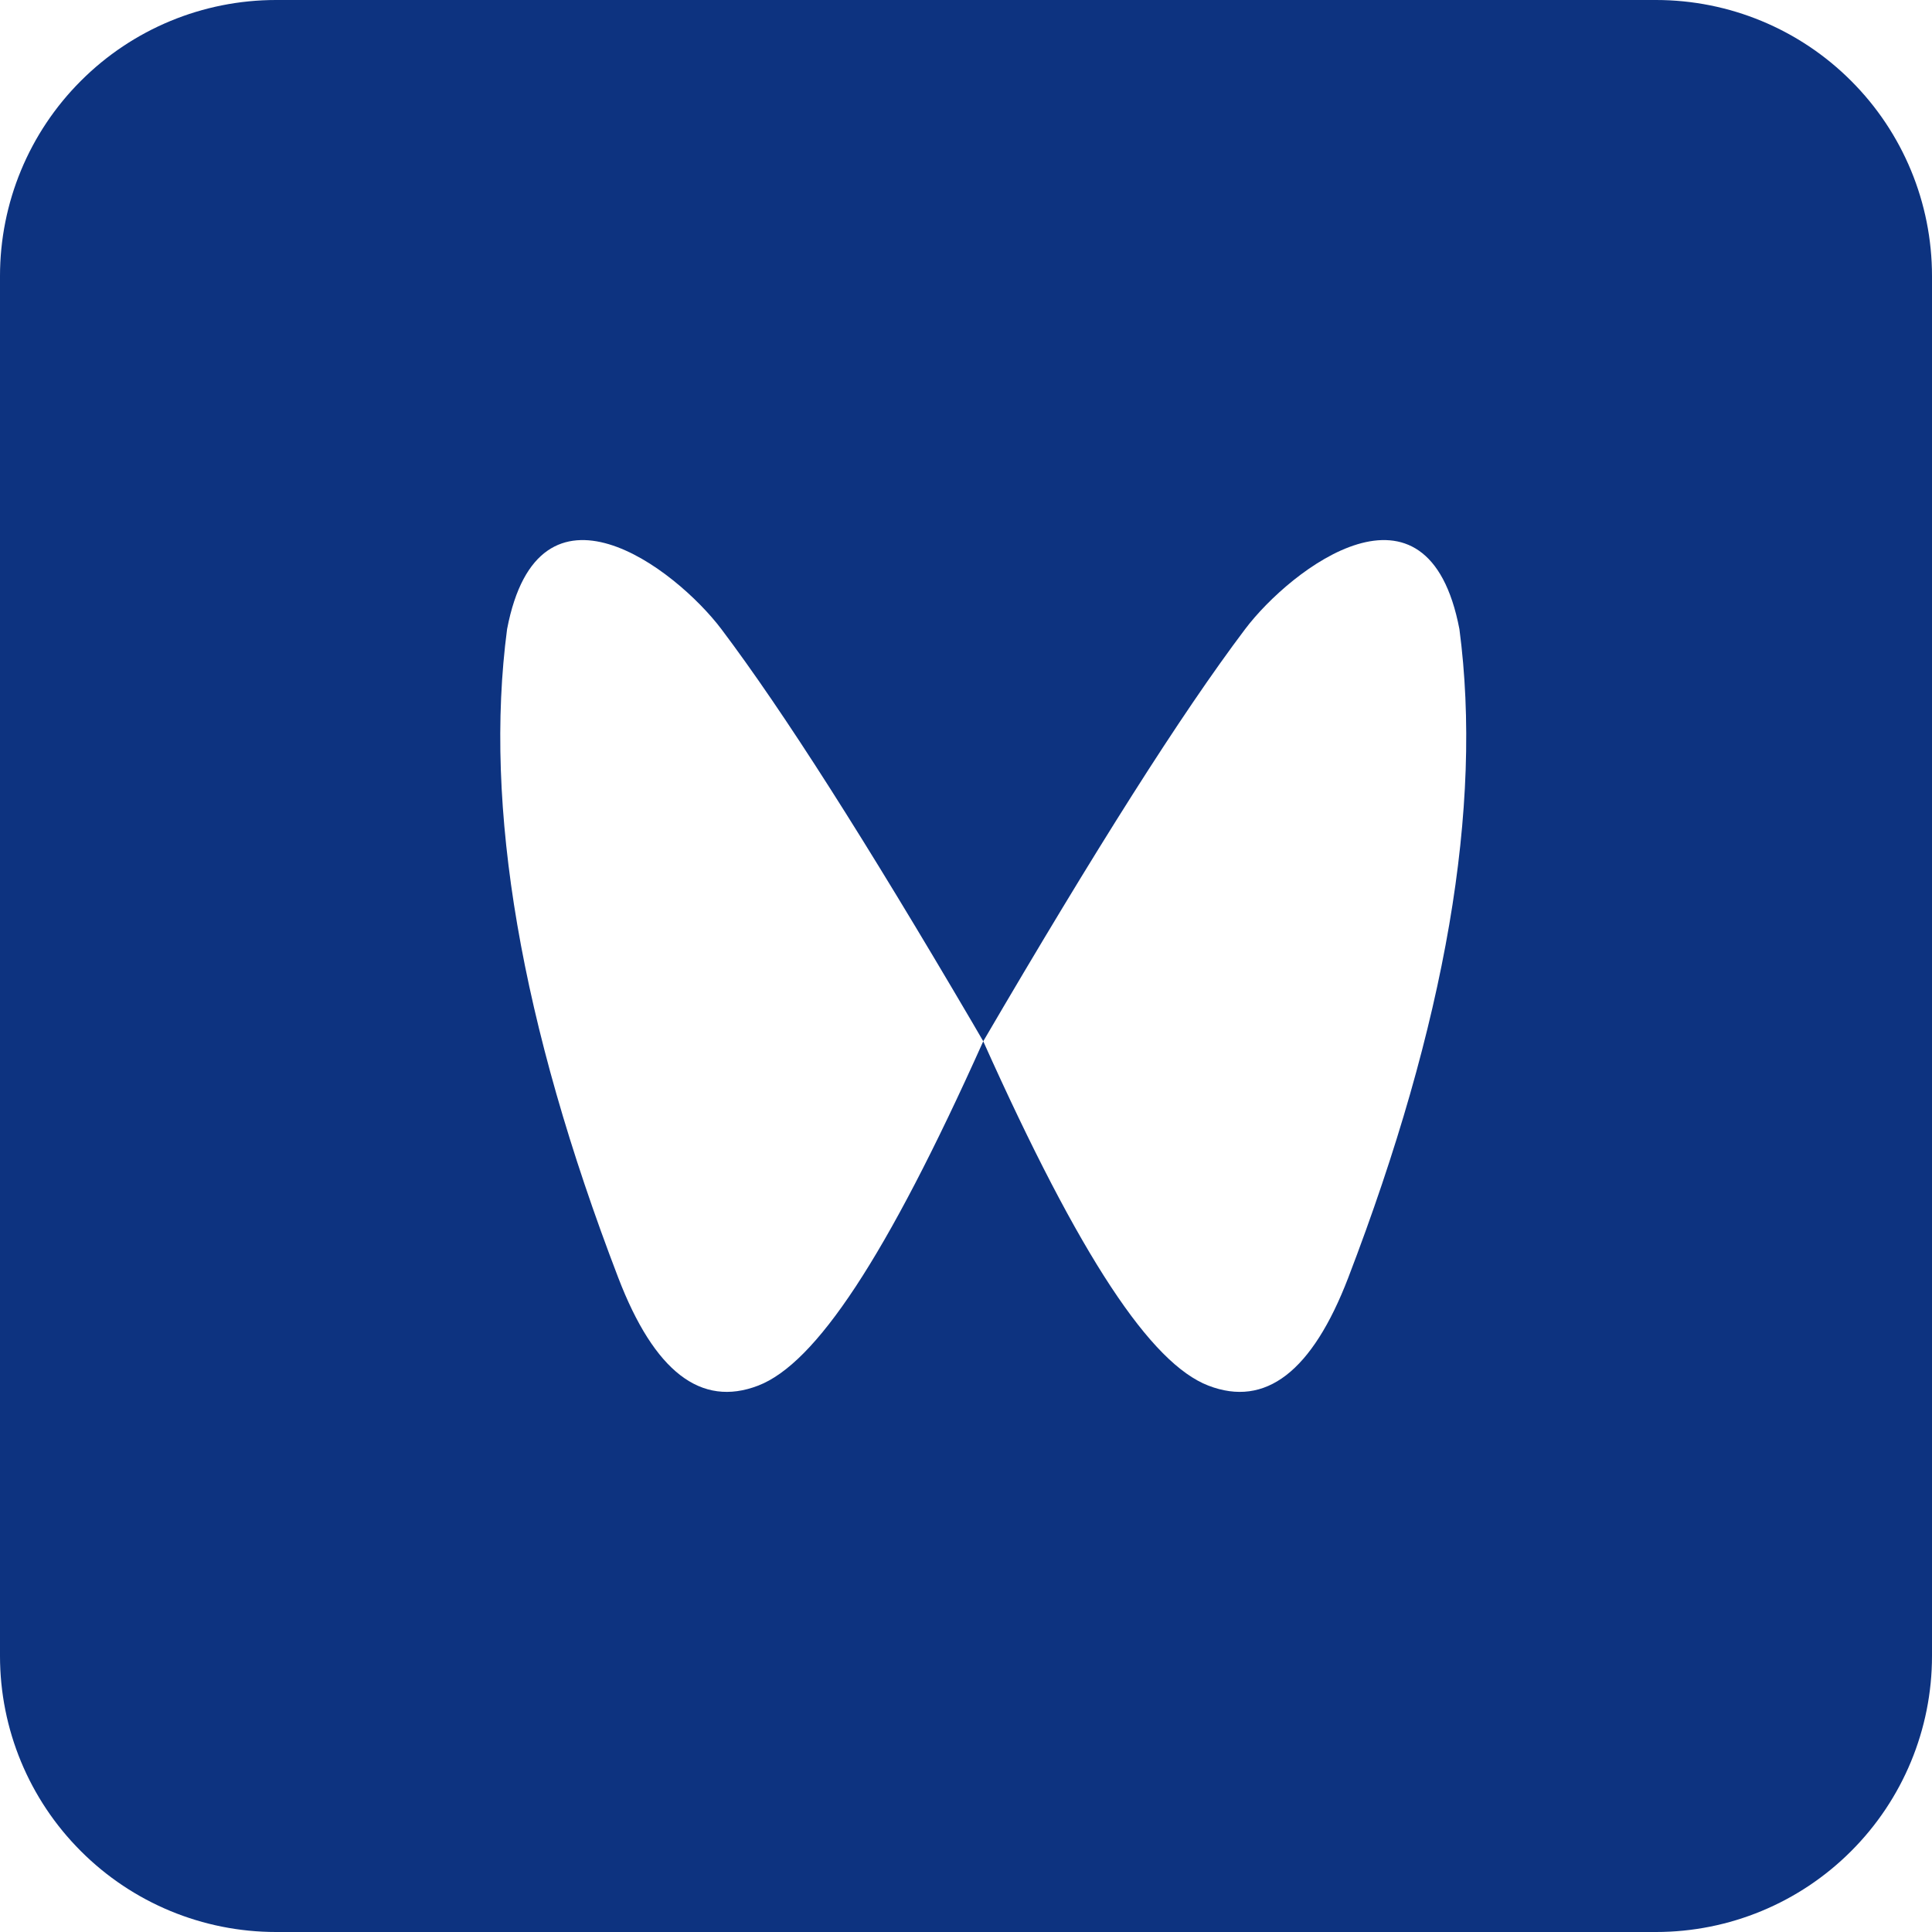<svg width="28" height="28" viewBox="0 0 28 28" fill="none" xmlns="http://www.w3.org/2000/svg">
<g clip-path="url(#clip0_1402_9185)">
<path d="M24 0C25.061 0 26.078 0.421 26.828 1.172C27.579 1.922 28 2.939 28 4V24C28 25.061 27.579 26.078 26.828 26.828C26.078 27.579 25.061 28 24 28H4C2.939 28 1.922 27.579 1.172 26.828C0.421 26.078 0 25.061 0 24L0 4C0 2.939 0.421 1.922 1.172 1.172C1.922 0.421 2.939 0 4 0L24 0ZM10.455 9.118C9.79 8.239 7.809 6.716 7.349 9.118C7.009 11.697 7.546 14.829 8.96 18.517C9.483 19.88 10.159 20.401 10.989 20.081C11.818 19.761 12.839 18.239 14.25 15.091L14.094 14.823C12.54 12.175 11.359 10.318 10.455 9.118ZM21.151 9.118C20.691 6.716 18.709 8.239 18.045 9.118C17.111 10.357 15.882 12.3 14.25 15.091C15.66 18.239 16.683 19.761 17.512 20.081C18.34 20.401 19.017 19.88 19.54 18.517C20.954 14.829 21.491 11.697 21.151 9.118Z" fill="#0D3380"/>
</g>
<defs>
<clipPath id="clip0_1402_9185">
<rect width="28" height="28" fill="white"/>
</clipPath>
</defs>
</svg>
